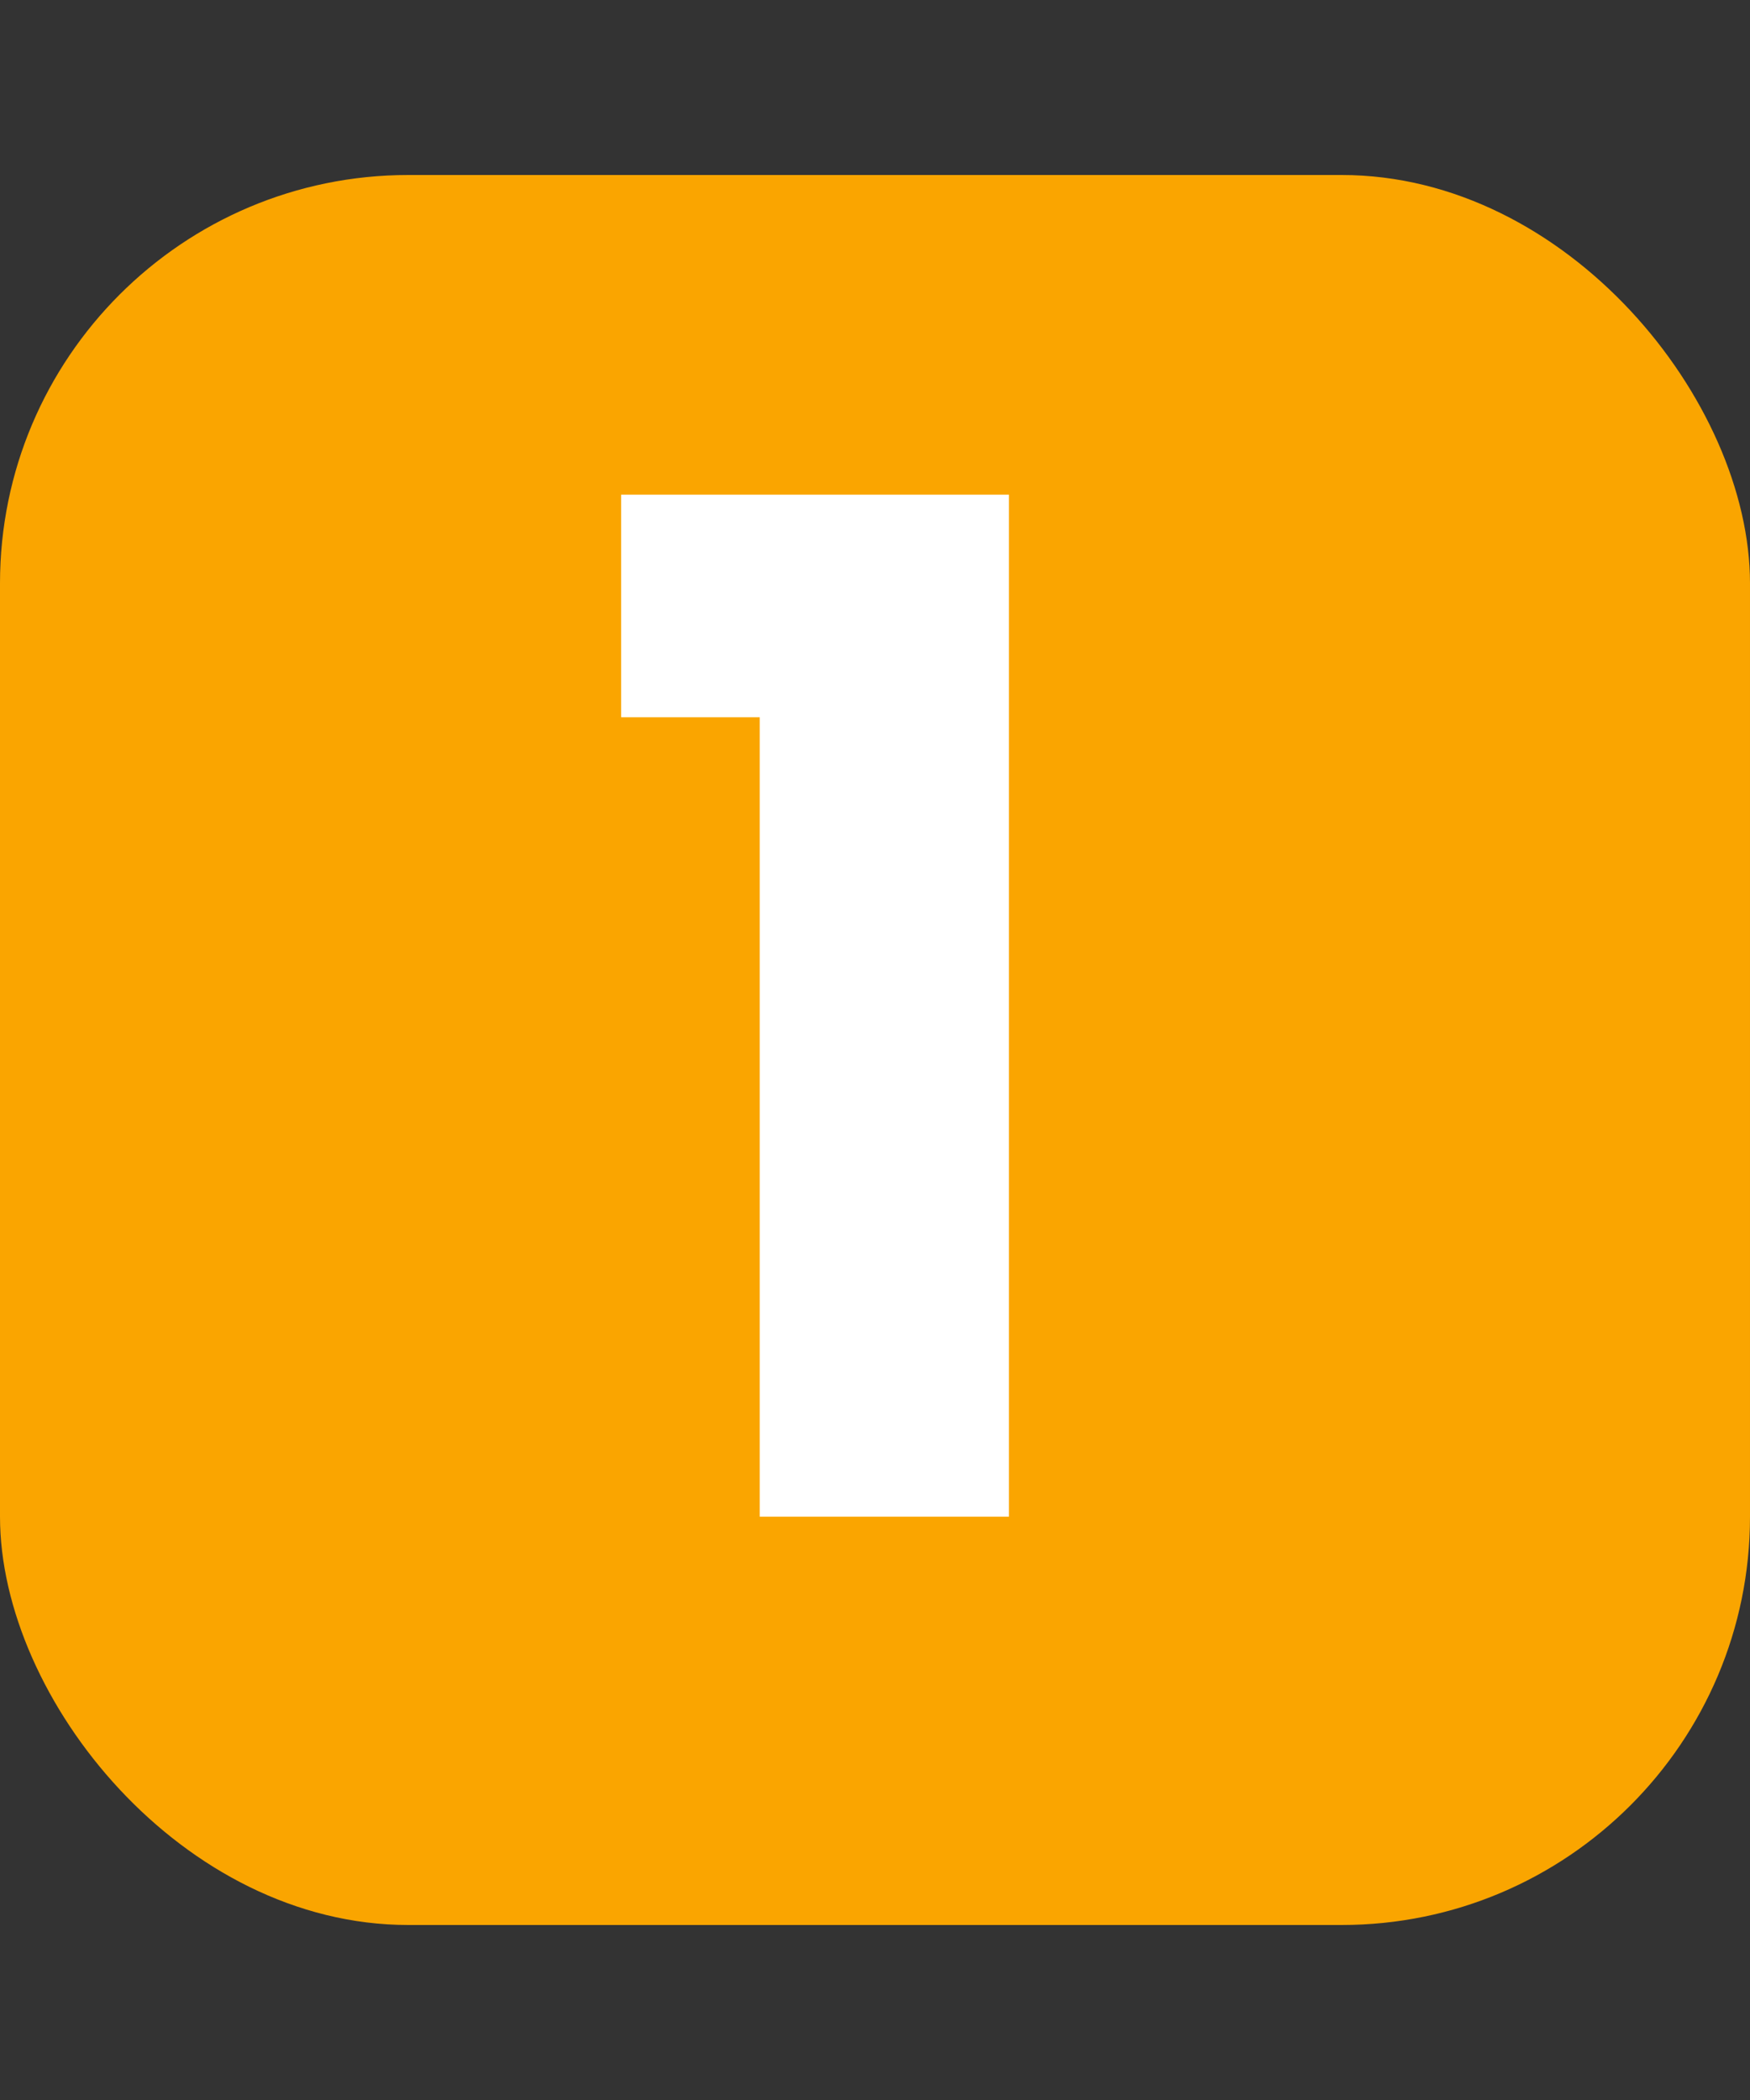 <?xml version="1.0" encoding="UTF-8"?>
<svg xmlns="http://www.w3.org/2000/svg" width="30" height="36" viewBox="0 0 30 36" fill="none">
  <rect x="0" y="0" width="30" height="36" fill="#333333" stroke="none"/>
  <rect y="3" width="30" height="30" rx="7" fill="#FAA500"></rect>
  <path d="M10.648 12.296V8.48H17.296V26H13.024V12.296H10.648Z" fill="white"></path>
</svg>
